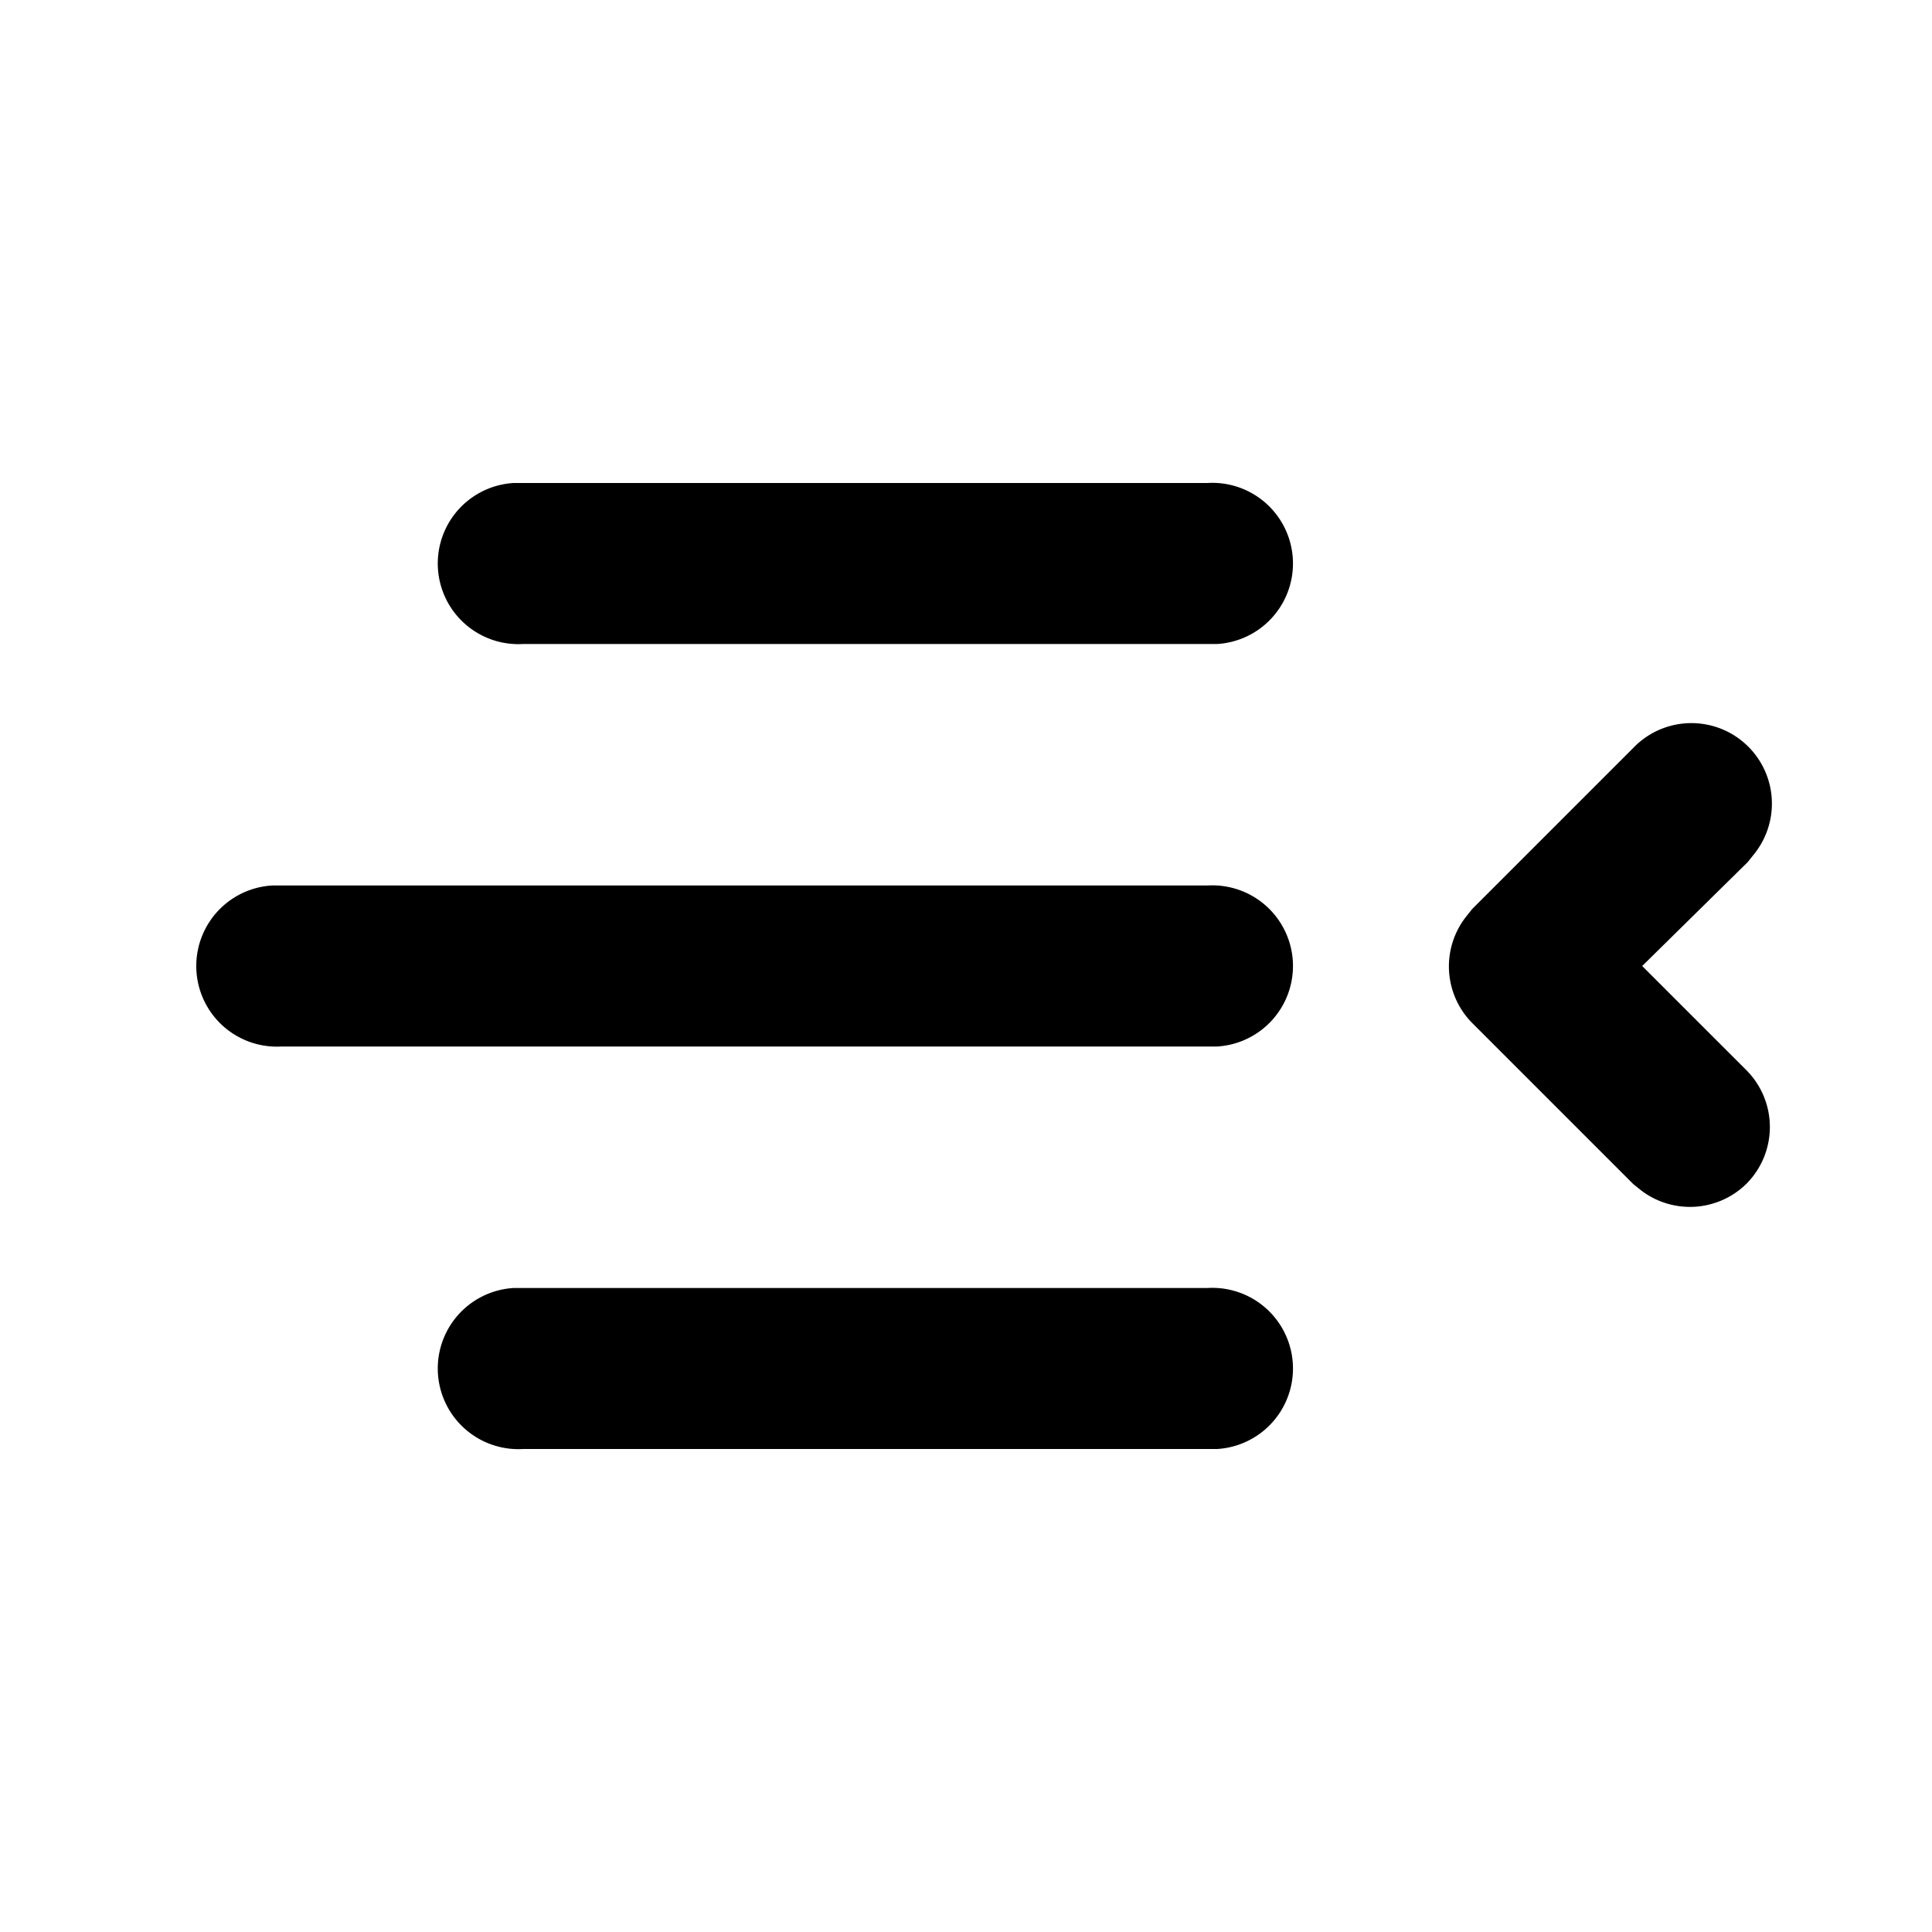 <svg fill="currentColor" viewBox="0 0 24 24"><path d="M15 8H6.5a1 1 0 0 1-.12-2H15a1 1 0 0 1 .12 2H6.5 15Zm6.7 6.7a1 1 0 0 1-1.31.09l-.1-.08-2-2a1 1 0 0 1-.08-1.32l.08-.1 2-2a1 1 0 0 1 1.5 1.32l-.08.1L20.4 12l1.3 1.3a1 1 0 0 1 0 1.4ZM15 13H3.5a1 1 0 0 1-.12-2H15a1 1 0 0 1 .12 2H3.5 15Zm0 5H6.5a1 1 0 0 1-.12-2H15a1 1 0 0 1 .12 2H6.5 15Z"/></svg>